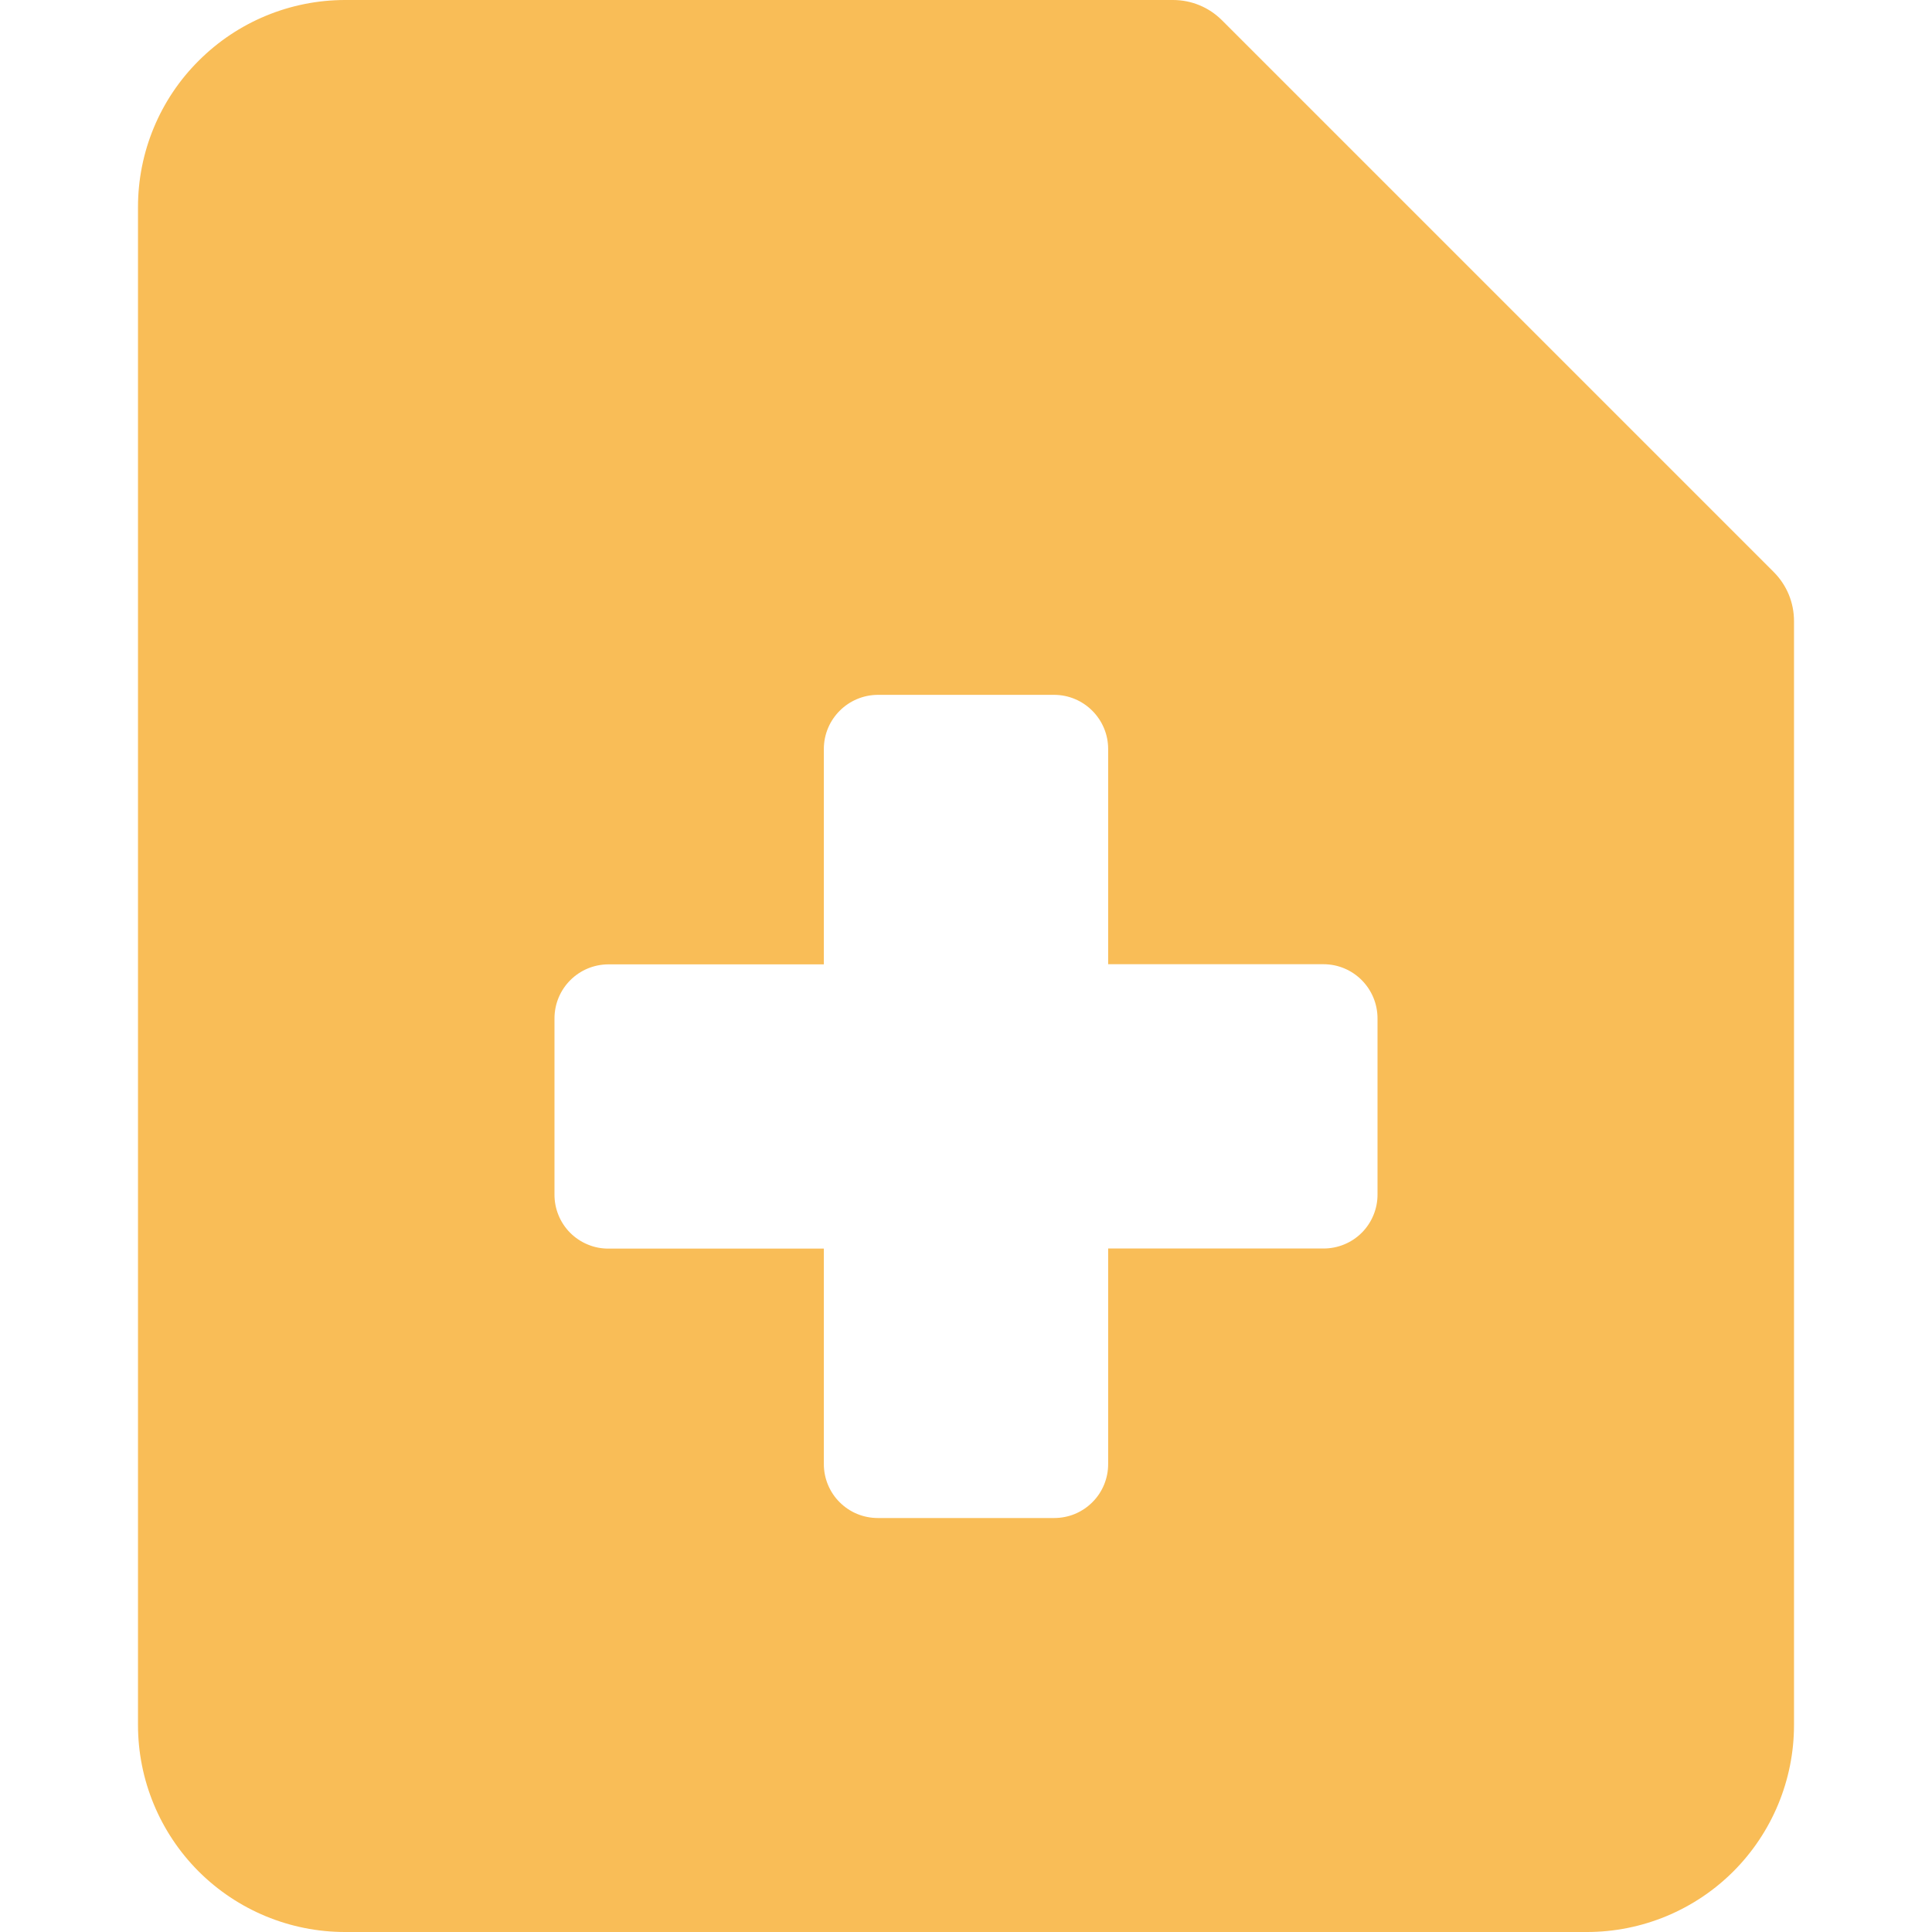 <svg width="40" height="40" viewBox="0 0 40 40" fill="none" xmlns="http://www.w3.org/2000/svg">
<g clip-path="url(#clip0_51_162)">
<path fill-rule="evenodd" clip-rule="evenodd" d="M4.114 1.257C4.917 0.453 6.007 0.001 7.143 2.27855e-06H24.286C24.473 -0 24.659 0.036 24.833 0.108C25.006 0.179 25.164 0.285 25.297 0.417L36.726 11.846C36.858 11.979 36.963 12.136 37.035 12.31C37.106 12.483 37.143 12.669 37.143 12.857V35.714C37.143 36.851 36.691 37.941 35.888 38.745C35.084 39.548 33.994 40 32.857 40H7.143C6.006 40 4.916 39.548 4.112 38.745C3.309 37.941 2.857 36.851 2.857 35.714V4.286C2.857 3.149 3.309 2.057 4.114 1.257ZM17.057 15.506C17.057 14.889 17.56 14.386 18.18 14.386H21.823C22.44 14.386 22.943 14.889 22.943 15.506V19.963H27.4C28.02 19.963 28.52 20.466 28.52 21.086V24.729C28.521 24.876 28.492 25.022 28.436 25.158C28.38 25.294 28.298 25.418 28.194 25.522C28.09 25.626 27.966 25.709 27.829 25.765C27.693 25.821 27.547 25.849 27.4 25.849H22.943V30.306C22.944 30.453 22.916 30.599 22.86 30.736C22.804 30.873 22.722 30.997 22.617 31.101C22.513 31.206 22.389 31.288 22.253 31.345C22.117 31.401 21.97 31.429 21.823 31.429H18.177C18.03 31.429 17.884 31.401 17.748 31.345C17.611 31.289 17.488 31.206 17.384 31.102C17.279 30.998 17.197 30.874 17.141 30.738C17.085 30.602 17.056 30.456 17.057 30.309V25.851H12.6C12.452 25.852 12.306 25.824 12.17 25.767C12.033 25.711 11.909 25.628 11.805 25.524C11.701 25.42 11.619 25.296 11.563 25.159C11.507 25.022 11.479 24.876 11.48 24.729V21.086C11.48 20.466 11.98 19.966 12.6 19.966H17.057V15.506Z" fill="#F9BD57"/>
</g>
<defs>
<clipPath id="clip0_51_162">
<rect width="40" height="40" fill="white"/>
</clipPath>
</defs>
</svg>

